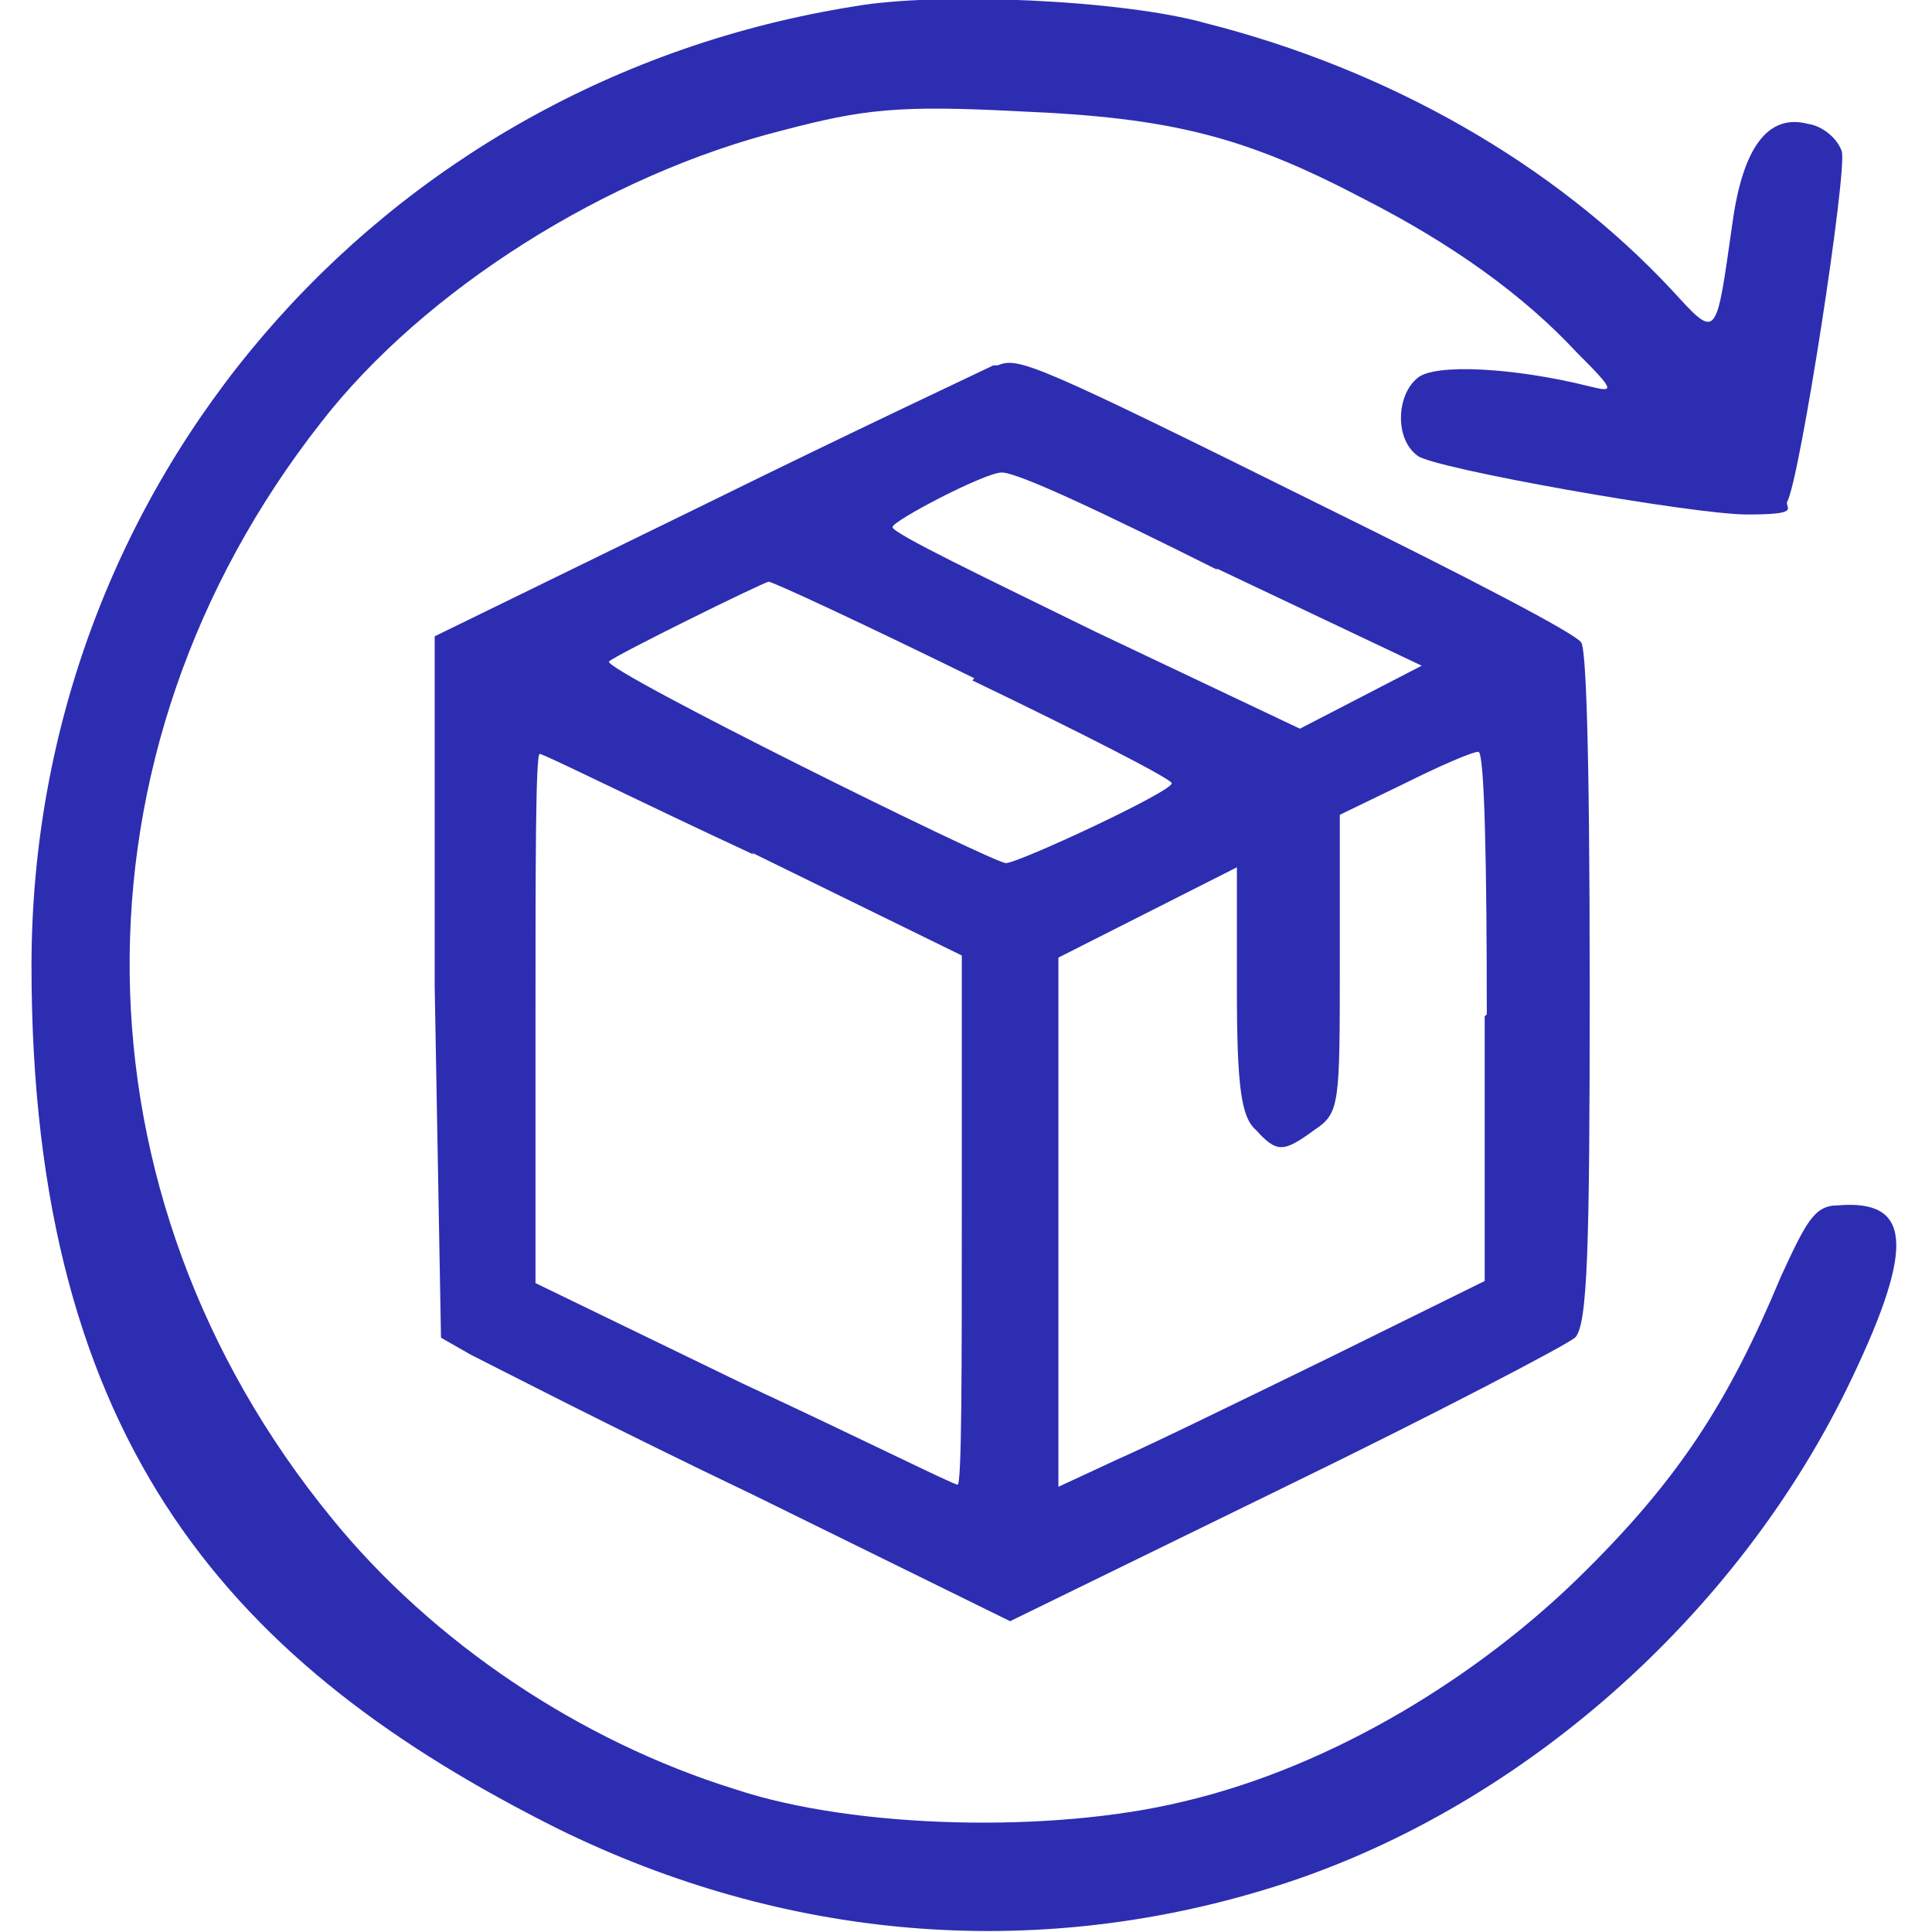 <?xml version="1.0" encoding="UTF-8"?>
<svg id="Layer_1" xmlns="http://www.w3.org/2000/svg" version="1.1" viewBox="0 0 92 92">
  <!-- Generator: Adobe Illustrator 29.5.1, SVG Export Plug-In . SVG Version: 2.1.0 Build 141)  -->
  <defs>
    <style>
      .st0 {
        fill: #2d2db1;
      }
    </style>
  </defs>
  <path class="st0" d="M40.7.3C18,3.9,1.5,23.1,1.5,46s9.7,33.4,25.1,41.1c10.8,5.3,22.6,6.3,33.9,2.8,11.7-3.6,22.3-12.9,27.7-24.3,3-6.3,2.8-8.5-.7-8.2-1.1,0-1.5.8-2.7,3.4-2.5,6-4.9,9.7-9.6,14.3s-11.6,9-18.9,10.7c-6.2,1.5-15.6,1.3-21.3-.6-7.4-2.3-14.4-7-19.2-12.9-12.6-15.4-12.9-36.4-.5-52.2,4.9-6.3,13.6-11.8,22-13.9,3.8-1,5.5-1.2,11.2-.9,7.3.3,10.8,1.2,16.5,4.2,4.1,2.1,7.5,4.5,10.1,7.3,1.8,1.8,1.8,1.9.6,1.6-3.6-.9-7.4-1.1-8.2-.4-1,.8-1.1,2.9,0,3.7.7.6,13.1,2.8,15.7,2.8s1.8-.3,1.9-.6c.6-1,2.9-15.9,2.6-16.7-.2-.6-.9-1.2-1.6-1.3-1.9-.5-3.1,1.1-3.6,4.7-.8,5.6-.7,5.6-2.9,3.2-5.6-6-13.5-10.5-22.2-12.7C53.5,0,44.7-.4,40.7.3Z"/>
  <path class="st0" d="M47.3,17.4c-.4.2-6.6,3.1-13.7,6.6l-12.9,6.3v16.7c0,0,.3,16.7.3,16.7l1.4.8c.8.4,6.8,3.5,13.5,6.7l12.2,6,13.1-6.4c7.2-3.5,13.3-6.7,13.8-7.1.6-.6.7-4.2.7-16.6s-.2-16.2-.4-16.5c-.2-.4-5.6-3.2-12.1-6.4-14.1-7-14.7-7.2-15.7-6.8,0,0-.2,0-.2,0ZM58,27.1l9.7,4.6-2.9,1.5-2.9,1.5-9.7-4.6c-5.3-2.6-9.7-4.7-9.7-5s4.4-2.6,5.2-2.6,5,2,10.2,4.6ZM46.3,32.4c5.2,2.5,9.5,4.7,9.5,4.9,0,.4-7.3,3.8-7.9,3.8s-19.2-9.2-18.9-9.6c.3-.3,7.2-3.7,7.6-3.8.2,0,4.5,2,9.8,4.6ZM35.8,40.6l10,4.9v12.6c0,7,0,12.6-.2,12.6s-4.6-2.2-10.2-4.8l-9.9-4.8v-12.6c0-7,0-12.6.2-12.6s4.6,2.2,10.2,4.8h0ZM70.7,48.4v12.6l-7.3,3.6c-4.1,2-8.6,4.2-10.2,4.9l-2.8,1.3v-25.2l8.5-4.3v5.8c0,4.6.2,6.1.9,6.7,1,1.1,1.3,1.1,2.8,0,1.2-.8,1.2-1.2,1.2-7.9v-7.1l3.1-1.5c1.6-.8,3.2-1.5,3.5-1.5s.4,5.6.4,12.5h0Z"/>
</svg>
